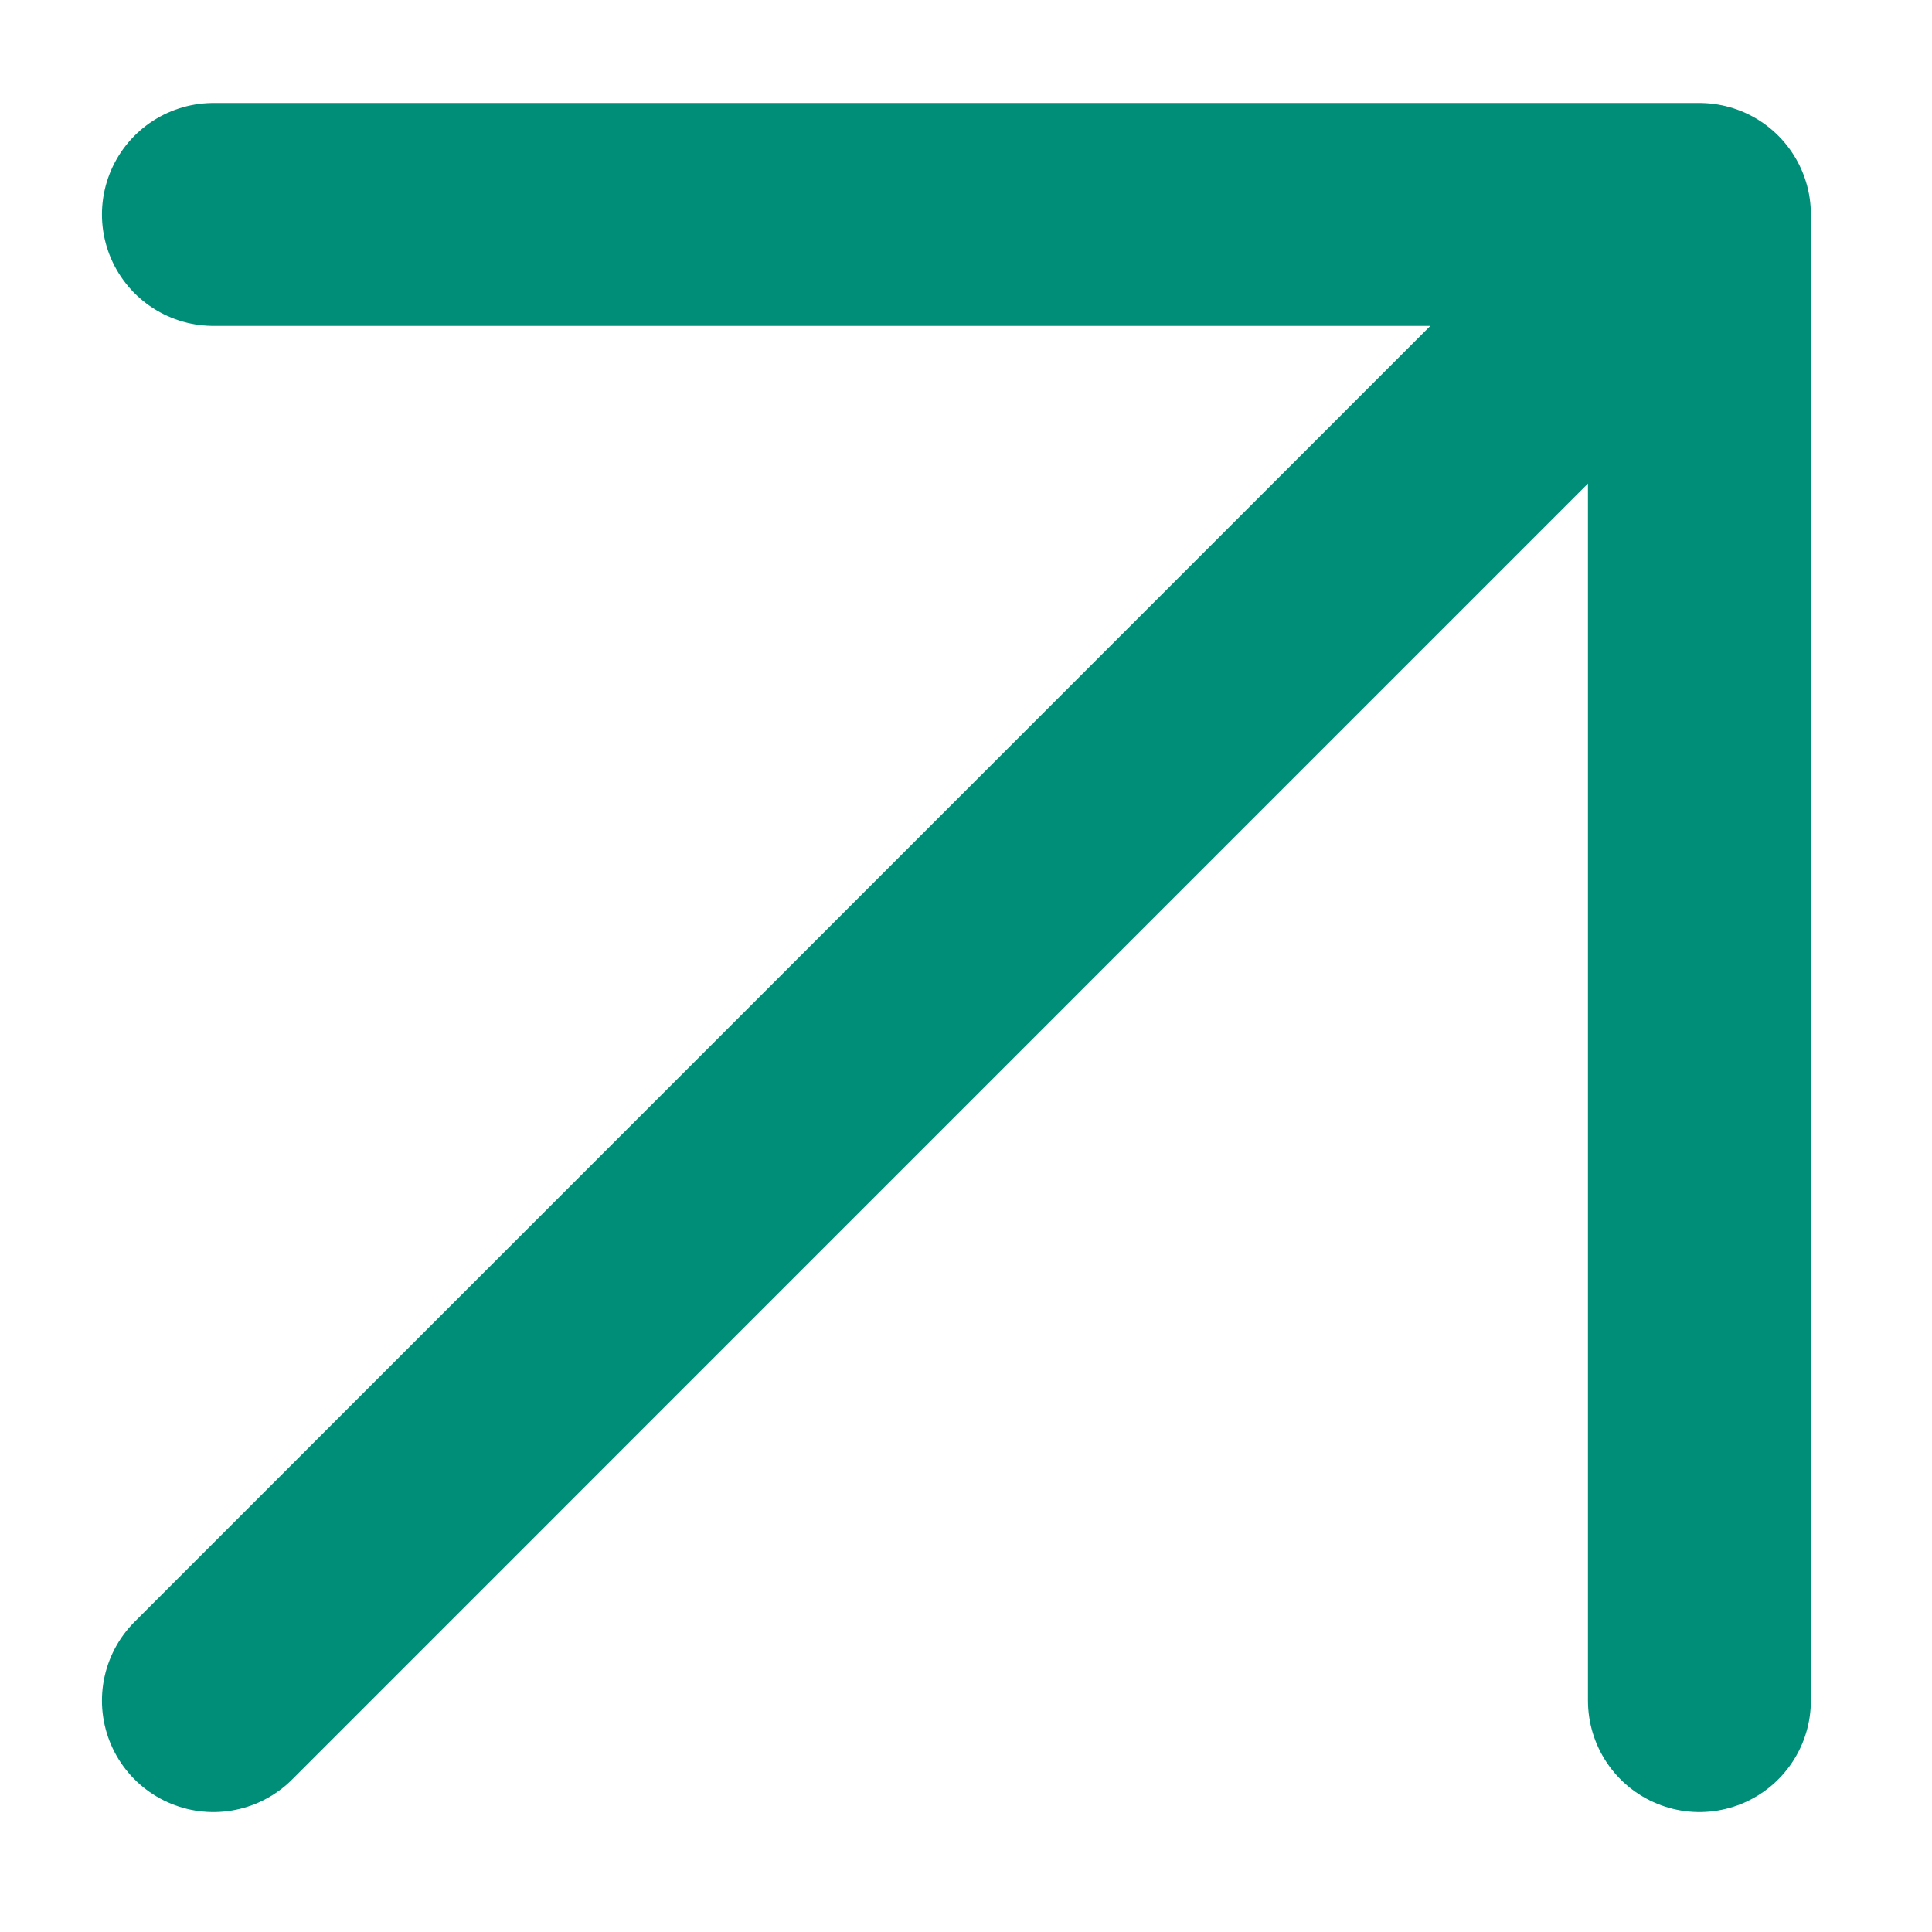 <svg xmlns="http://www.w3.org/2000/svg" width="13" height="13" viewBox="0 0 13 13" fill="none"><path d="M1.436 11.443L11.435 1.443M11.435 1.443H1.436M11.435 1.443V11.443" stroke="#008E79" stroke-width="1.5" stroke-linecap="round" stroke-linejoin="round"></path></svg>